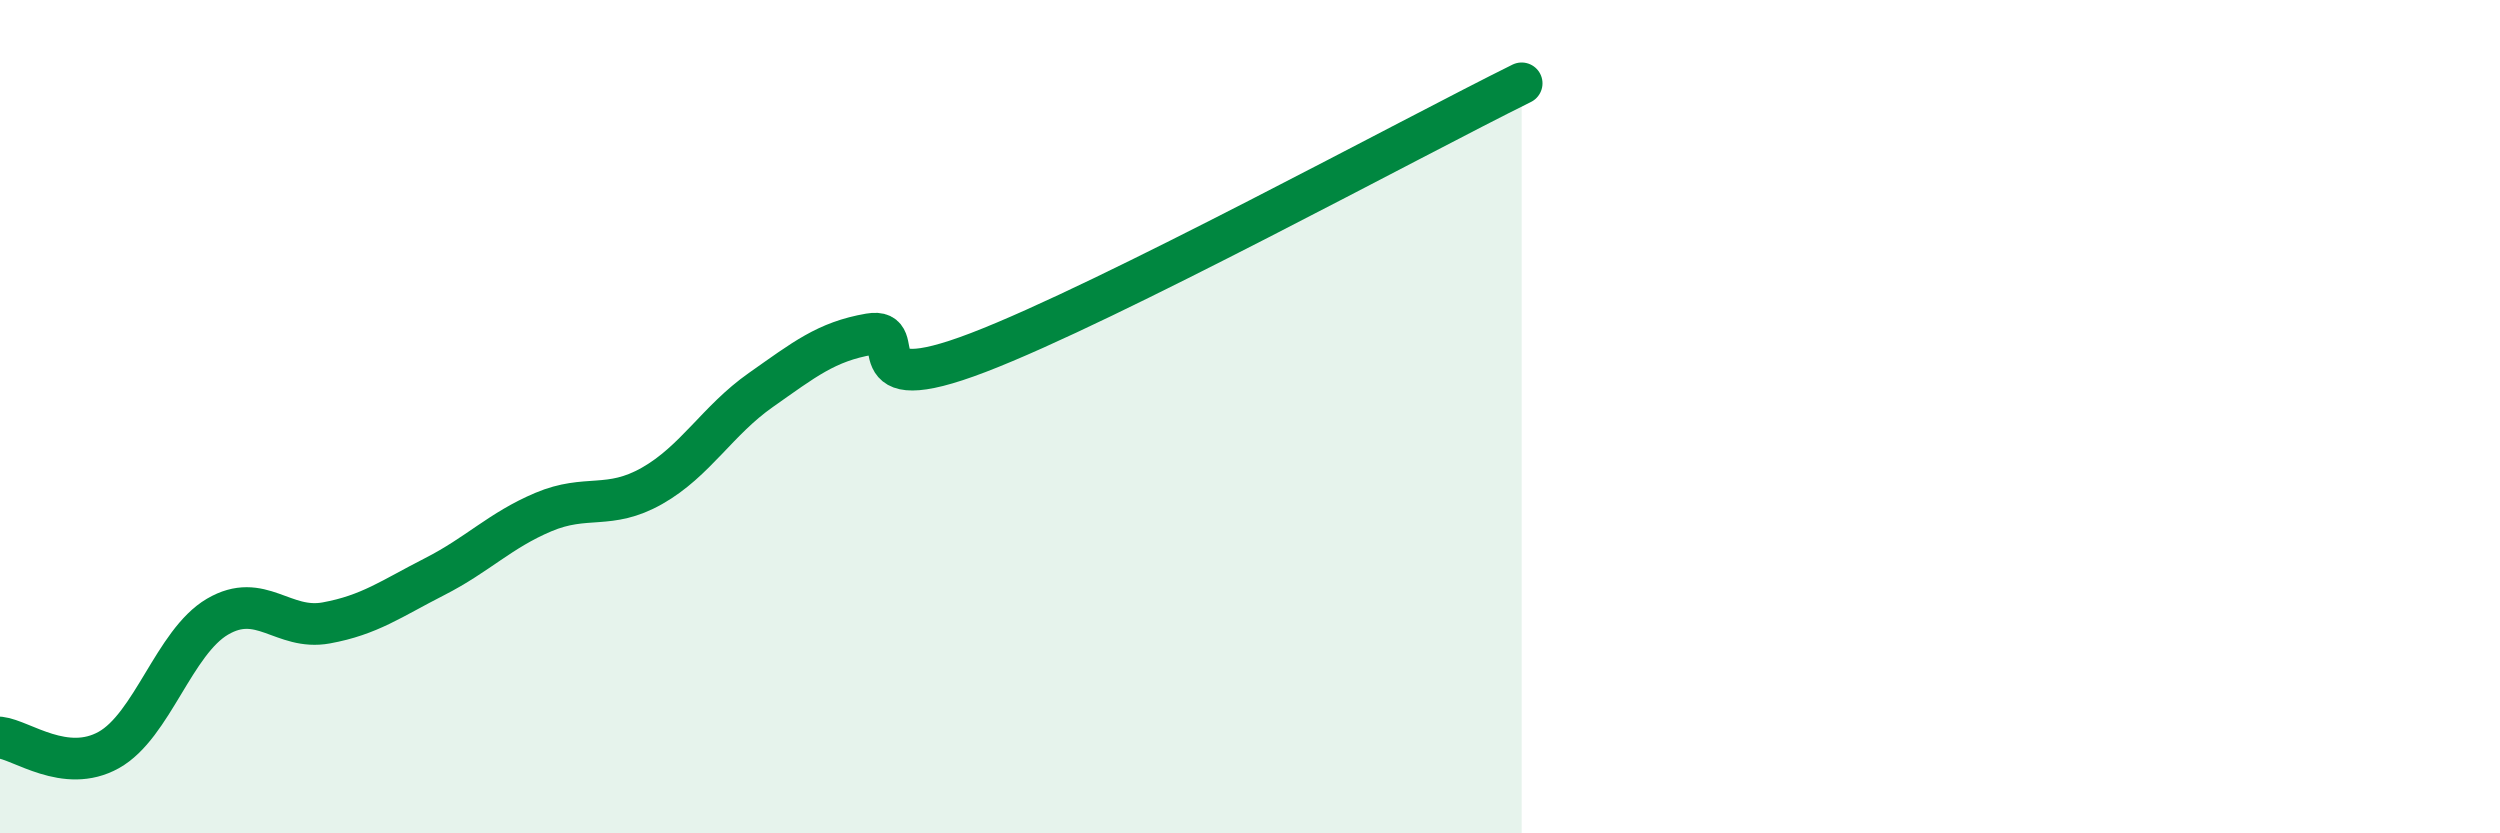 
    <svg width="60" height="20" viewBox="0 0 60 20" xmlns="http://www.w3.org/2000/svg">
      <path
        d="M 0,17.7 C 0.52,17.76 1.57,18.58 2.61,18 C 3.65,17.42 4.18,15.41 5.22,14.8 C 6.26,14.19 6.79,15.14 7.83,14.95 C 8.87,14.76 9.39,14.37 10.43,13.84 C 11.47,13.31 12,12.73 13.04,12.29 C 14.08,11.85 14.61,12.25 15.65,11.66 C 16.69,11.07 17.22,10.09 18.26,9.36 C 19.3,8.63 19.83,8.2 20.87,8.02 C 21.91,7.84 20.35,9.66 23.48,8.46 C 26.61,7.26 33.91,3.29 36.52,2L36.52 20L0 20Z"
        fill="#008740"
        opacity="0.1"
        stroke-linecap="round"
        stroke-linejoin="round"
      />
      <path
        d="M 0,17.7 C 0.52,17.76 1.57,18.58 2.61,18 C 3.65,17.42 4.18,15.41 5.22,14.8 C 6.26,14.19 6.79,15.14 7.83,14.95 C 8.87,14.76 9.39,14.37 10.43,13.84 C 11.47,13.31 12,12.73 13.04,12.29 C 14.08,11.85 14.61,12.25 15.65,11.66 C 16.69,11.07 17.22,10.09 18.26,9.36 C 19.3,8.63 19.83,8.2 20.87,8.02 C 21.91,7.84 20.35,9.66 23.48,8.46 C 26.61,7.26 33.91,3.29 36.52,2"
        stroke="#008740"
        stroke-width="1"
        fill="none"
        stroke-linecap="round"
        stroke-linejoin="round"
      />
    </svg>
  